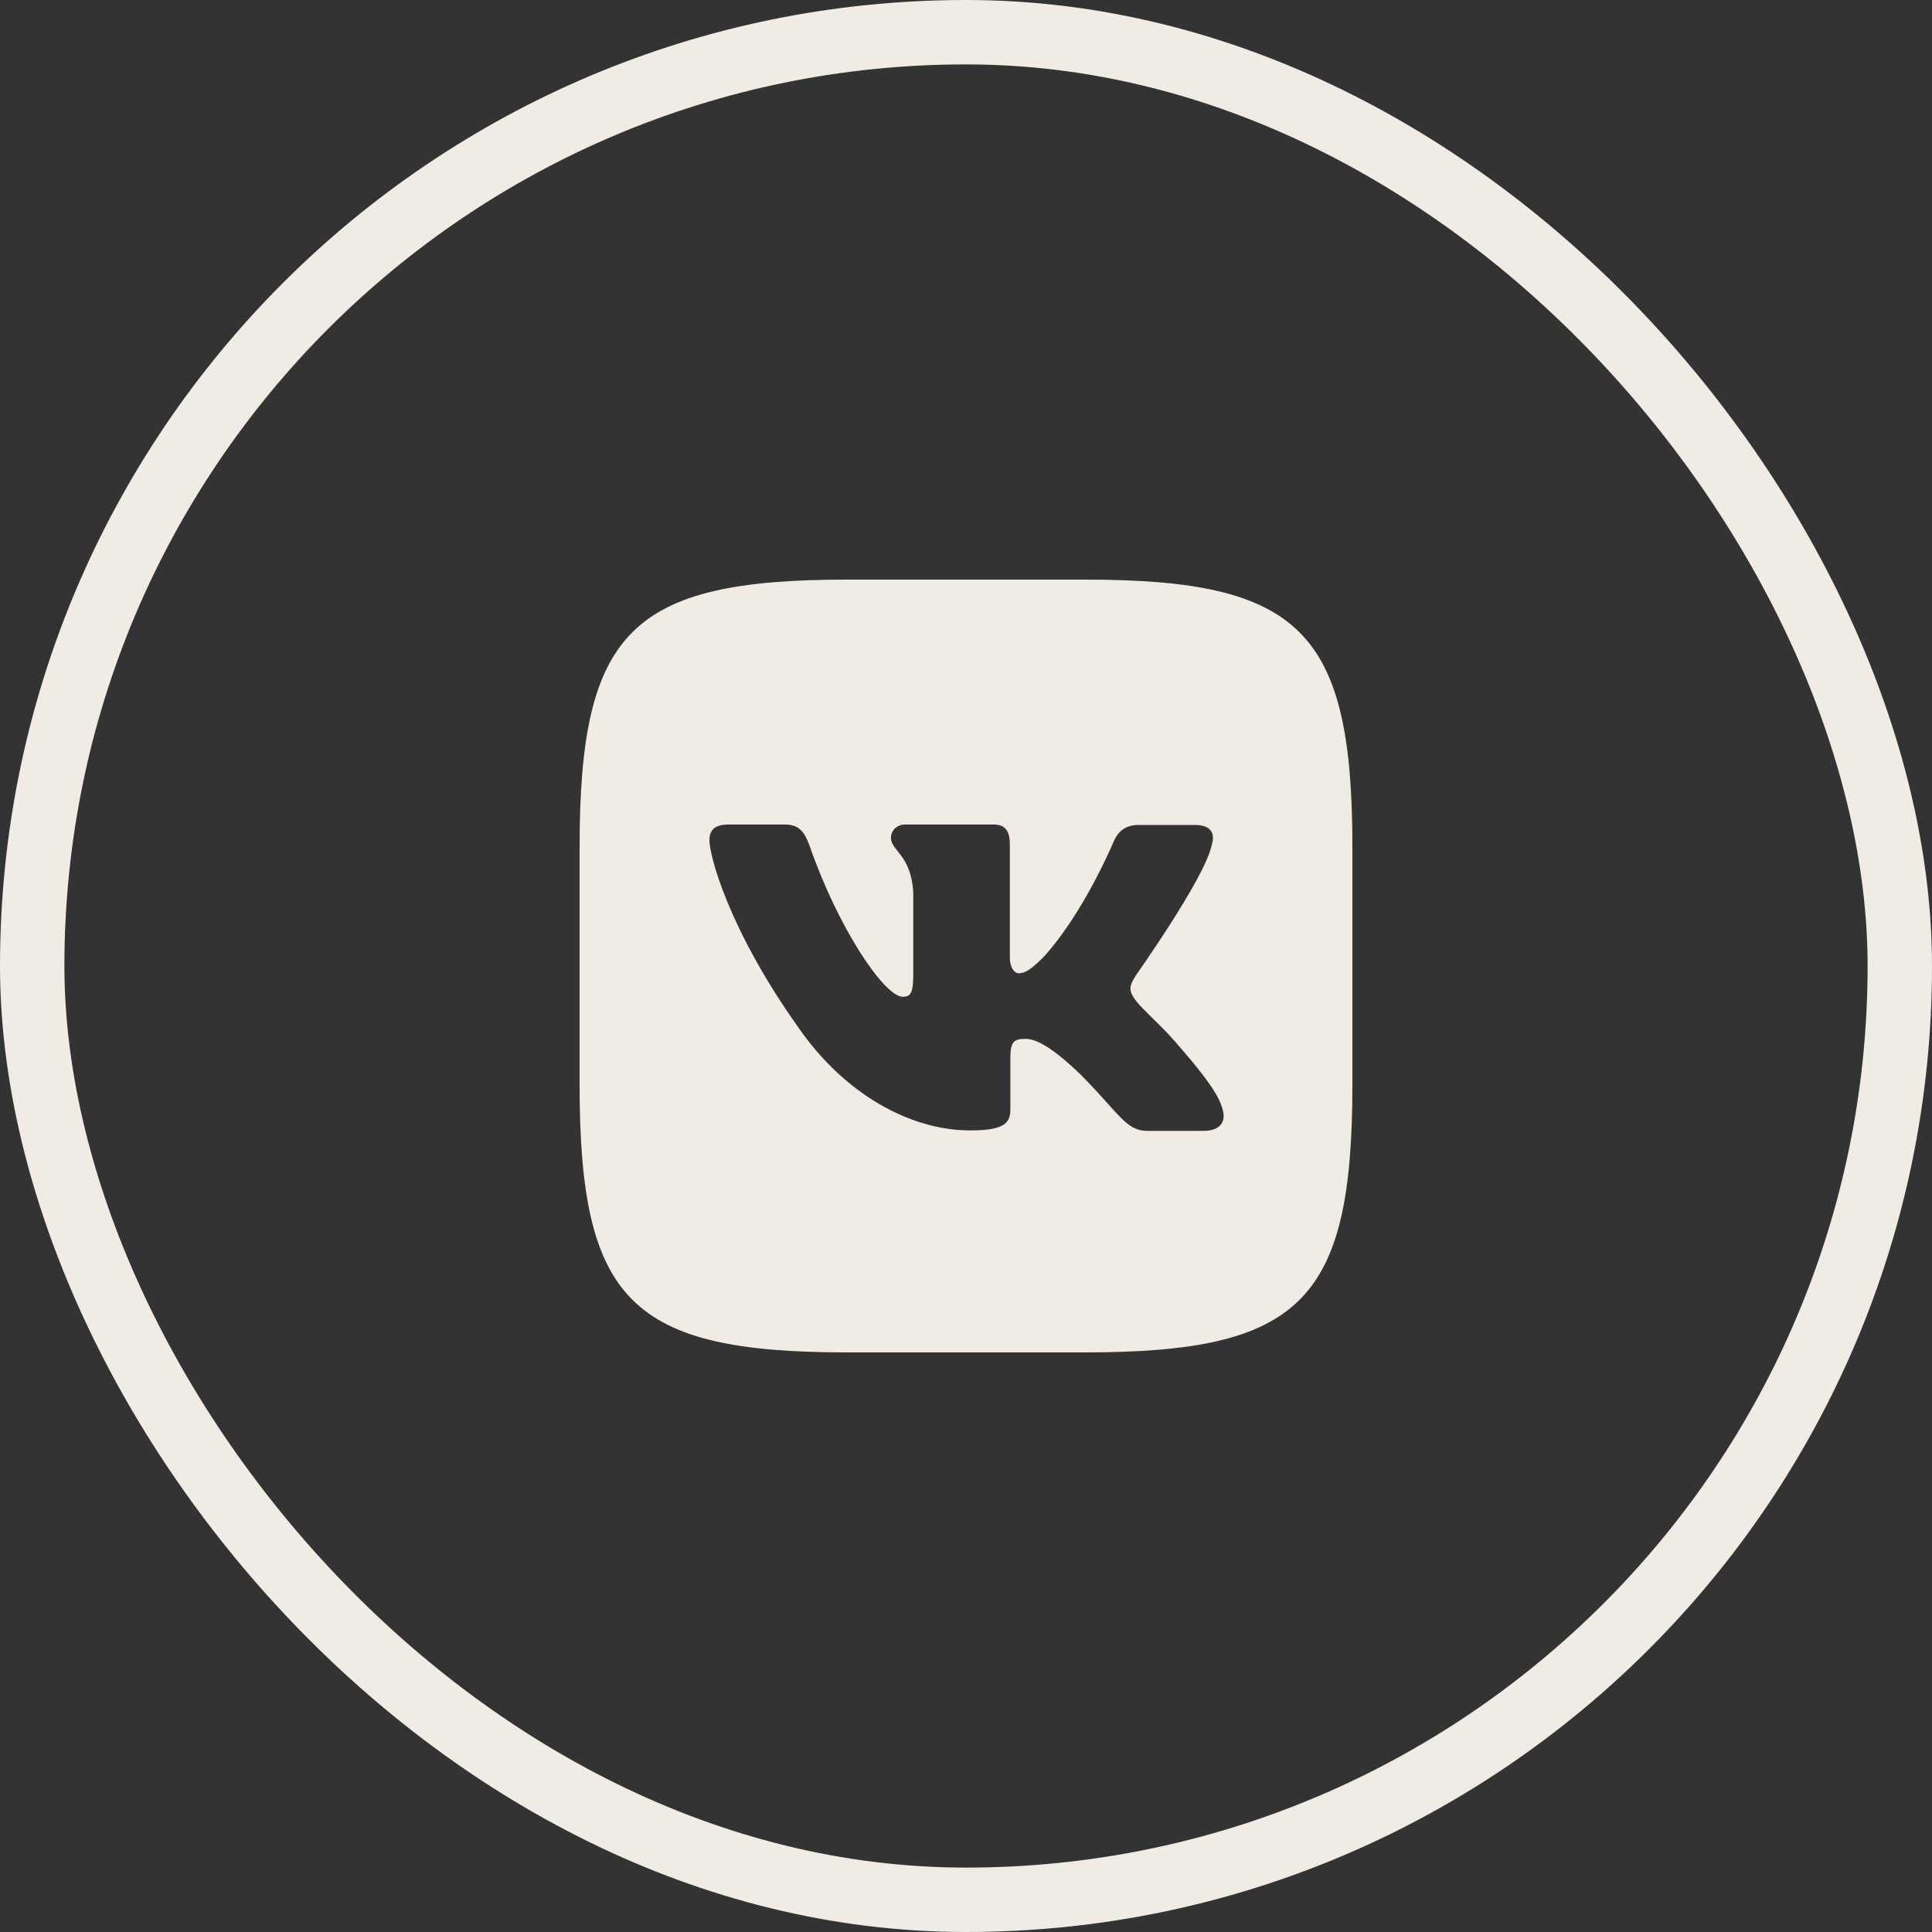 <?xml version="1.0" encoding="UTF-8"?> <svg xmlns="http://www.w3.org/2000/svg" width="30" height="30" viewBox="0 0 30 30" fill="none"><rect x="0" y="0" width="30" height="30" fill="#333333" stroke="none"/><rect x="0.5" y="0.5" width="29" height="29" rx="14.5" stroke="#F0EBE5"></rect><path d="M16.842 9H13.158C9.797 9 9 9.797 9 13.158V16.842C9 20.203 9.797 21 13.158 21H16.842C20.203 21 21 20.203 21 16.842V13.158C21 9.797 20.195 9 16.842 9ZM18.687 17.56H17.816C17.486 17.56 17.385 17.299 16.791 16.697C16.276 16.197 16.047 16.131 15.92 16.131C15.74 16.131 15.689 16.181 15.689 16.428V17.215C15.689 17.426 15.623 17.553 15.064 17.553C14.14 17.553 13.115 16.994 12.396 15.953C11.312 14.428 11.016 13.285 11.016 13.049C11.016 12.922 11.066 12.803 11.31 12.803H12.183C12.404 12.803 12.488 12.904 12.574 13.141C13.006 14.387 13.725 15.478 14.021 15.478C14.131 15.478 14.181 15.428 14.181 15.148V13.861C14.148 13.268 13.835 13.217 13.835 13.006C13.835 12.904 13.919 12.803 14.054 12.803H15.427C15.613 12.803 15.681 12.904 15.681 13.123V14.859C15.681 15.047 15.765 15.113 15.815 15.113C15.925 15.113 16.019 15.047 16.221 14.843C16.849 14.14 17.298 13.056 17.298 13.056C17.356 12.929 17.458 12.81 17.679 12.81H18.552C18.813 12.81 18.872 12.945 18.813 13.132C18.704 13.64 17.636 15.148 17.636 15.148C17.544 15.3 17.509 15.367 17.636 15.536C17.729 15.664 18.034 15.927 18.237 16.163C18.61 16.587 18.897 16.943 18.974 17.189C19.059 17.433 18.933 17.56 18.686 17.56L18.687 17.56Z" fill="#F0EBE5"></path></svg> 